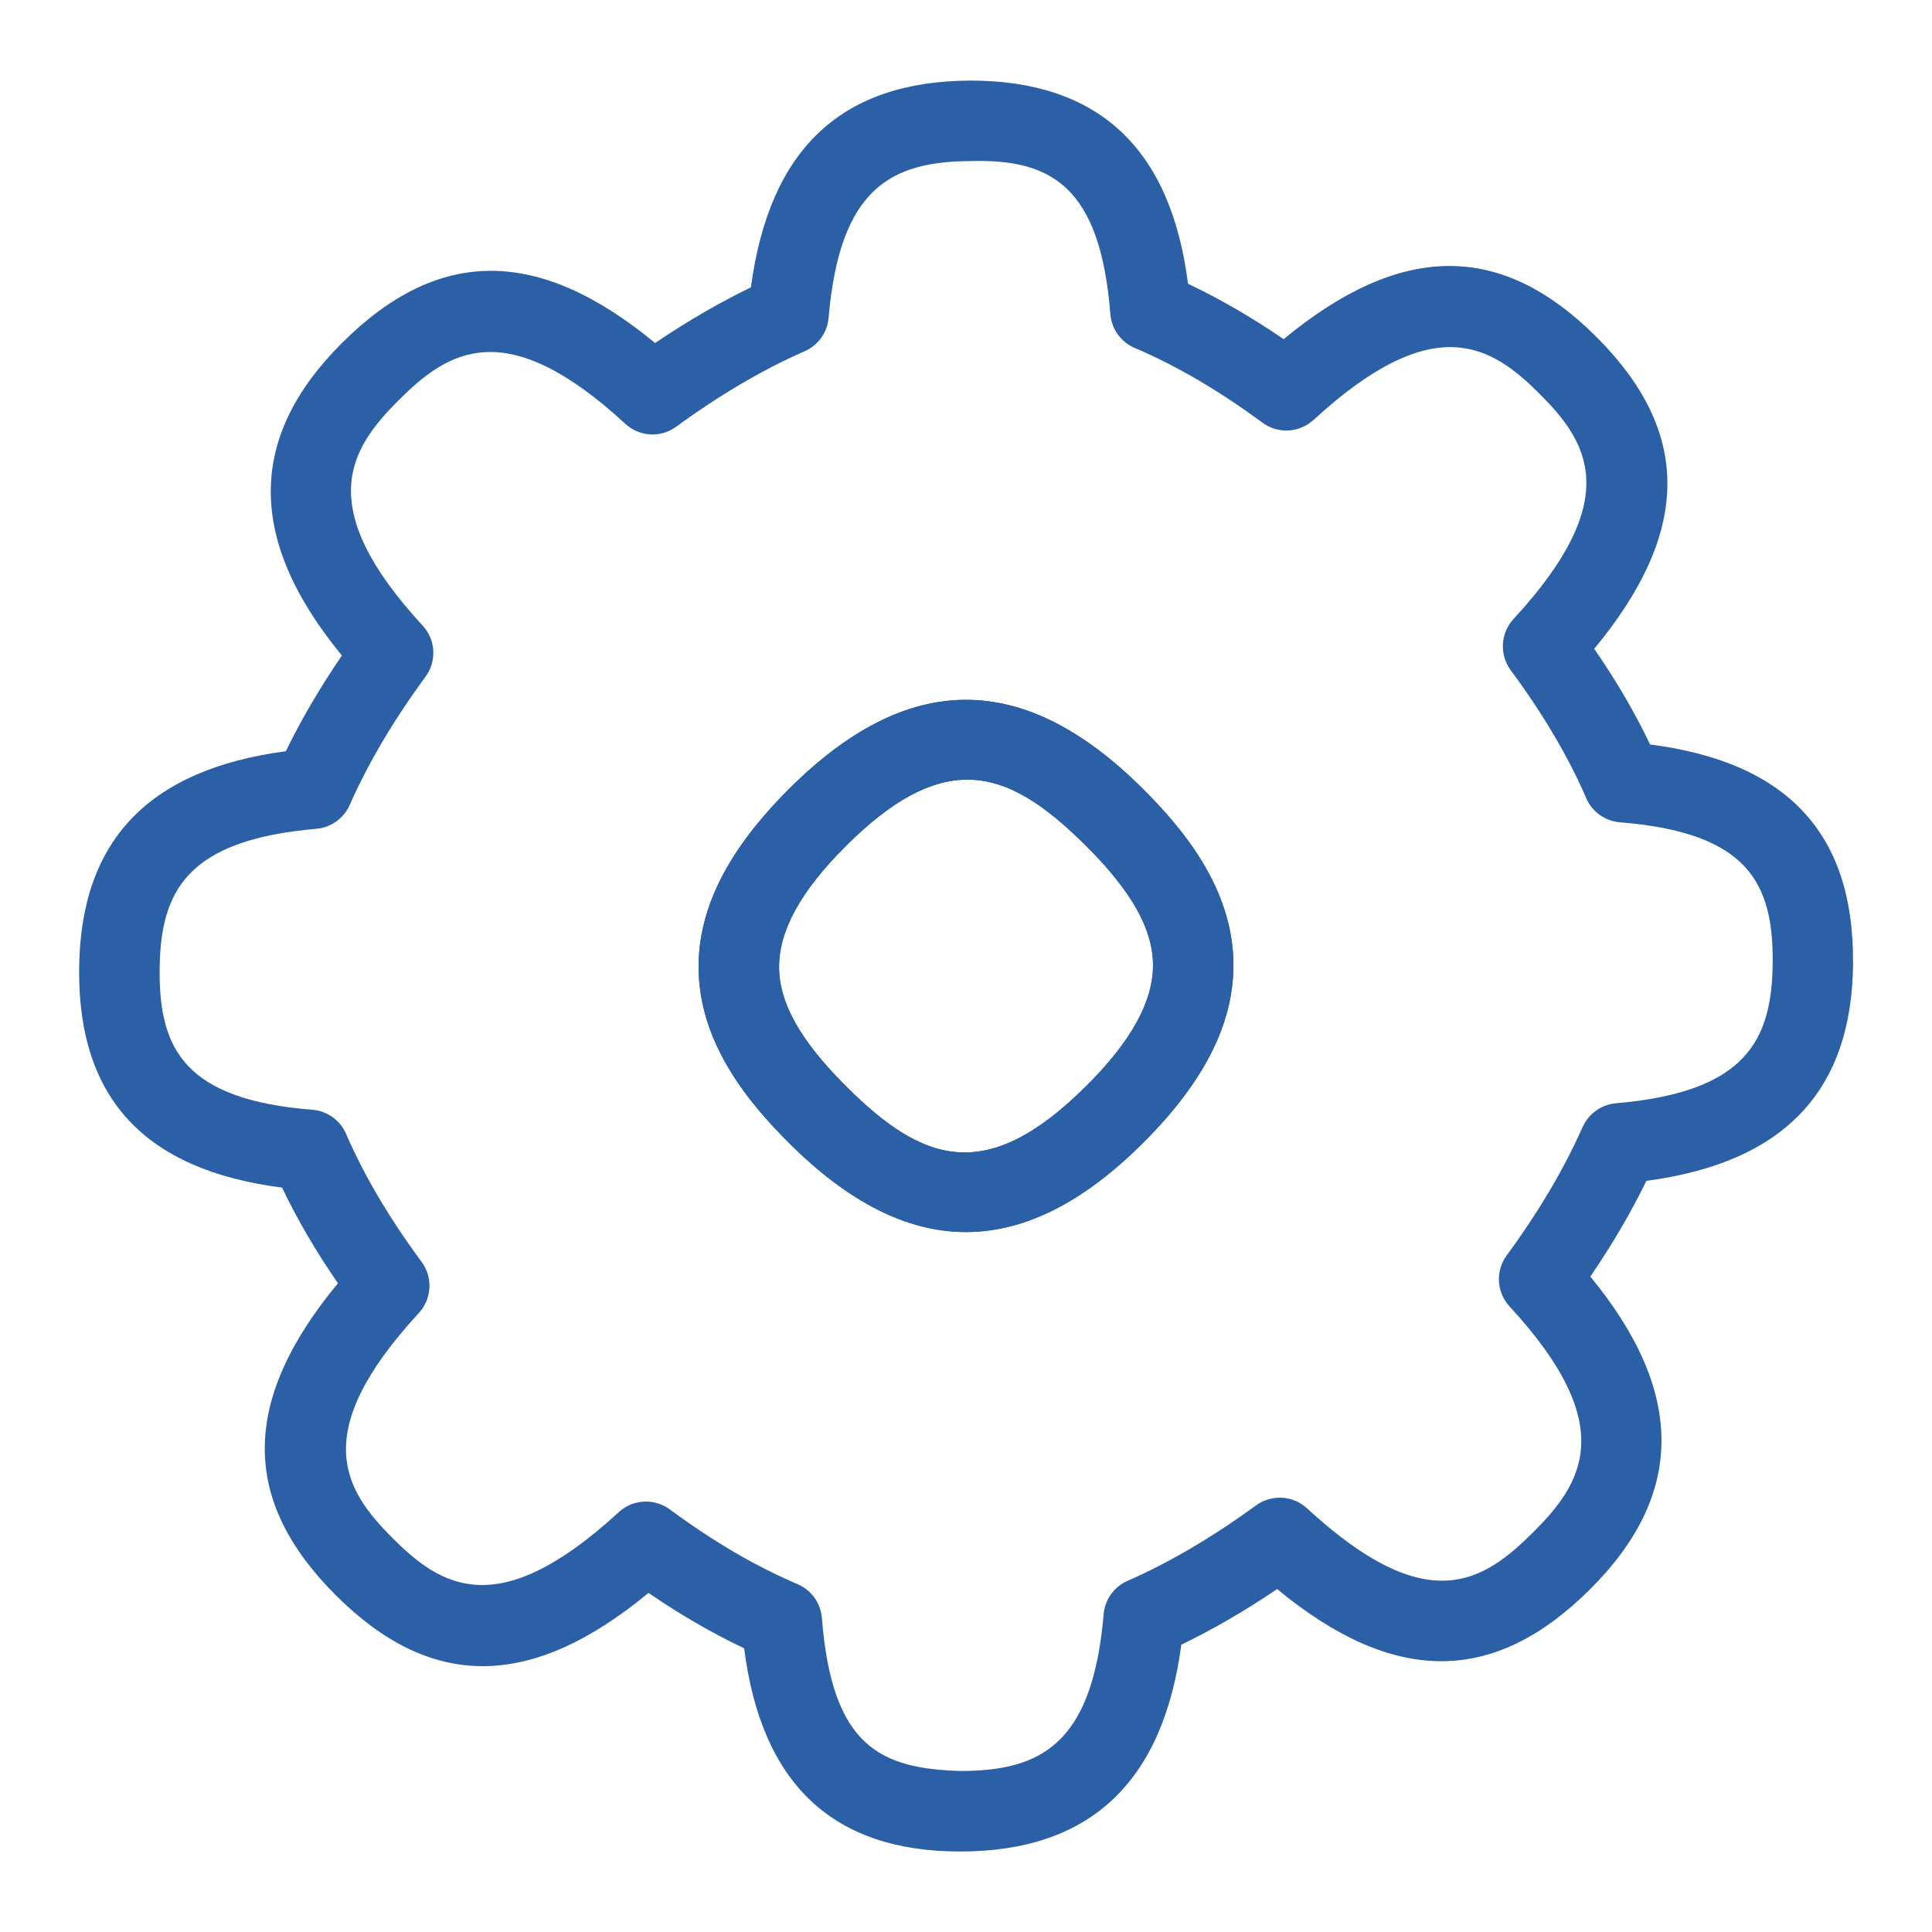 <svg xmlns="http://www.w3.org/2000/svg" id="Layer_1" fill="#2b5fa6" data-name="Layer 1" viewBox="0 0 24 24"><path d="M9.8,9.802c-.755,.753-1.122,1.476-1.122,2.208,0,.957,.64,1.706,1.122,2.187,.74,.739,1.47,1.108,2.2,1.108s1.46-.37,2.2-1.108c.755-.753,1.122-1.476,1.122-2.208,0-.957-.64-1.706-1.122-2.187-1.48-1.478-2.92-1.478-4.4,0Zm3.694,3.688c-1.251,1.248-2.042,.944-2.988,0-.565-.564-.828-1.034-.828-1.479,0-.454,.271-.944,.828-1.5,.583-.582,1.065-.826,1.511-.826,.511,0,.972,.322,1.478,.826,.565,.564,.828,1.034,.828,1.479,0,.454-.271,.944-.828,1.5Z"></path><g><path d="M9.8,9.802c-.755,.753-1.122,1.476-1.122,2.208,0,.957,.64,1.706,1.122,2.187,.74,.739,1.47,1.108,2.2,1.108s1.46-.37,2.2-1.108c.755-.753,1.122-1.476,1.122-2.208,0-.957-.64-1.706-1.122-2.187-1.48-1.478-2.92-1.478-4.4,0Zm3.694,3.688c-1.251,1.248-2.042,.944-2.988,0-.565-.564-.828-1.034-.828-1.479,0-.454,.271-.944,.828-1.5,.583-.582,1.065-.826,1.511-.826,.511,0,.972,.322,1.478,.826,.565,.564,.828,1.034,.828,1.479,0,.454-.271,.944-.828,1.5Z"></path><path d="M23.019,11.948c.008-1.595-.817-2.481-2.521-2.7-.188-.394-.417-.787-.694-1.188,1.205-1.456,1.21-2.694,.026-3.876-1.183-1.181-2.425-1.175-3.884,.029-.401-.274-.794-.501-1.188-.688-.217-1.706-1.134-2.524-2.705-2.524-1.602,.008-2.495,.849-2.725,2.569-.392,.189-.791,.421-1.19,.691-1.451-1.197-2.694-1.194-3.89,0-1.178,1.175-1.18,2.448-.001,3.882-.273,.4-.506,.798-.696,1.189-1.719,.229-2.56,1.122-2.568,2.721-.008,1.595,.817,2.481,2.521,2.7,.188,.394,.417,.787,.694,1.188-1.205,1.456-1.21,2.694-.026,3.876,1.184,1.182,2.425,1.176,3.884-.029,.401,.274,.794,.501,1.188,.688,.216,1.697,1.113,2.524,2.682,2.524,1.605,0,2.519-.849,2.749-2.569,.392-.189,.791-.421,1.19-.691,1.451,1.197,2.694,1.193,3.89,0,1.178-1.175,1.18-2.448,.001-3.882,.273-.4,.506-.798,.696-1.189,1.719-.229,2.56-1.122,2.568-2.721Zm-3.36,2.053c-.227,.515-.544,1.051-.942,1.594-.142,.193-.127,.459,.036,.635,1.373,1.487,.898,2.2,.295,2.802-.63,.628-1.321,1.078-2.812-.295-.175-.162-.44-.176-.634-.036-.541,.395-1.077,.71-1.595,.937-.167,.073-.282,.232-.297,.415-.139,1.615-.779,1.942-1.766,1.947-1.008-.027-1.609-.304-1.734-1.9-.015-.186-.131-.348-.302-.421-.521-.222-1.041-.526-1.588-.929-.089-.065-.193-.097-.296-.097-.122,0-.243,.044-.338,.132-1.503,1.383-2.211,.919-2.807,.324-.595-.594-1.06-1.299,.323-2.797,.163-.177,.178-.444,.035-.637-.4-.541-.716-1.075-.937-1.588-.073-.17-.234-.286-.419-.301-1.587-.126-1.903-.755-1.898-1.729,.005-.984,.333-1.622,1.946-1.761,.182-.016,.341-.129,.415-.296,.227-.515,.544-1.051,.942-1.594,.142-.193,.127-.459-.036-.635-1.373-1.487-.898-2.2-.295-2.802,.606-.604,1.321-1.08,2.812,.295,.176,.163,.441,.178,.634,.036,.541-.395,1.077-.71,1.595-.937,.167-.073,.282-.232,.297-.415,.139-1.615,.779-1.942,1.766-1.947,.99-.027,1.608,.304,1.734,1.9,.015,.186,.131,.348,.302,.421,.521,.222,1.041,.526,1.588,.929,.193,.142,.458,.127,.635-.035,1.504-1.382,2.212-.918,2.807-.324,.595,.594,1.06,1.299-.323,2.797-.163,.177-.178,.444-.035,.637,.4,.541,.716,1.075,.937,1.588,.073,.17,.234,.286,.419,.301,1.587,.126,1.903,.755,1.898,1.729-.005,.984-.333,1.622-1.946,1.761-.182,.016-.341,.129-.415,.296Z"></path></g></svg>